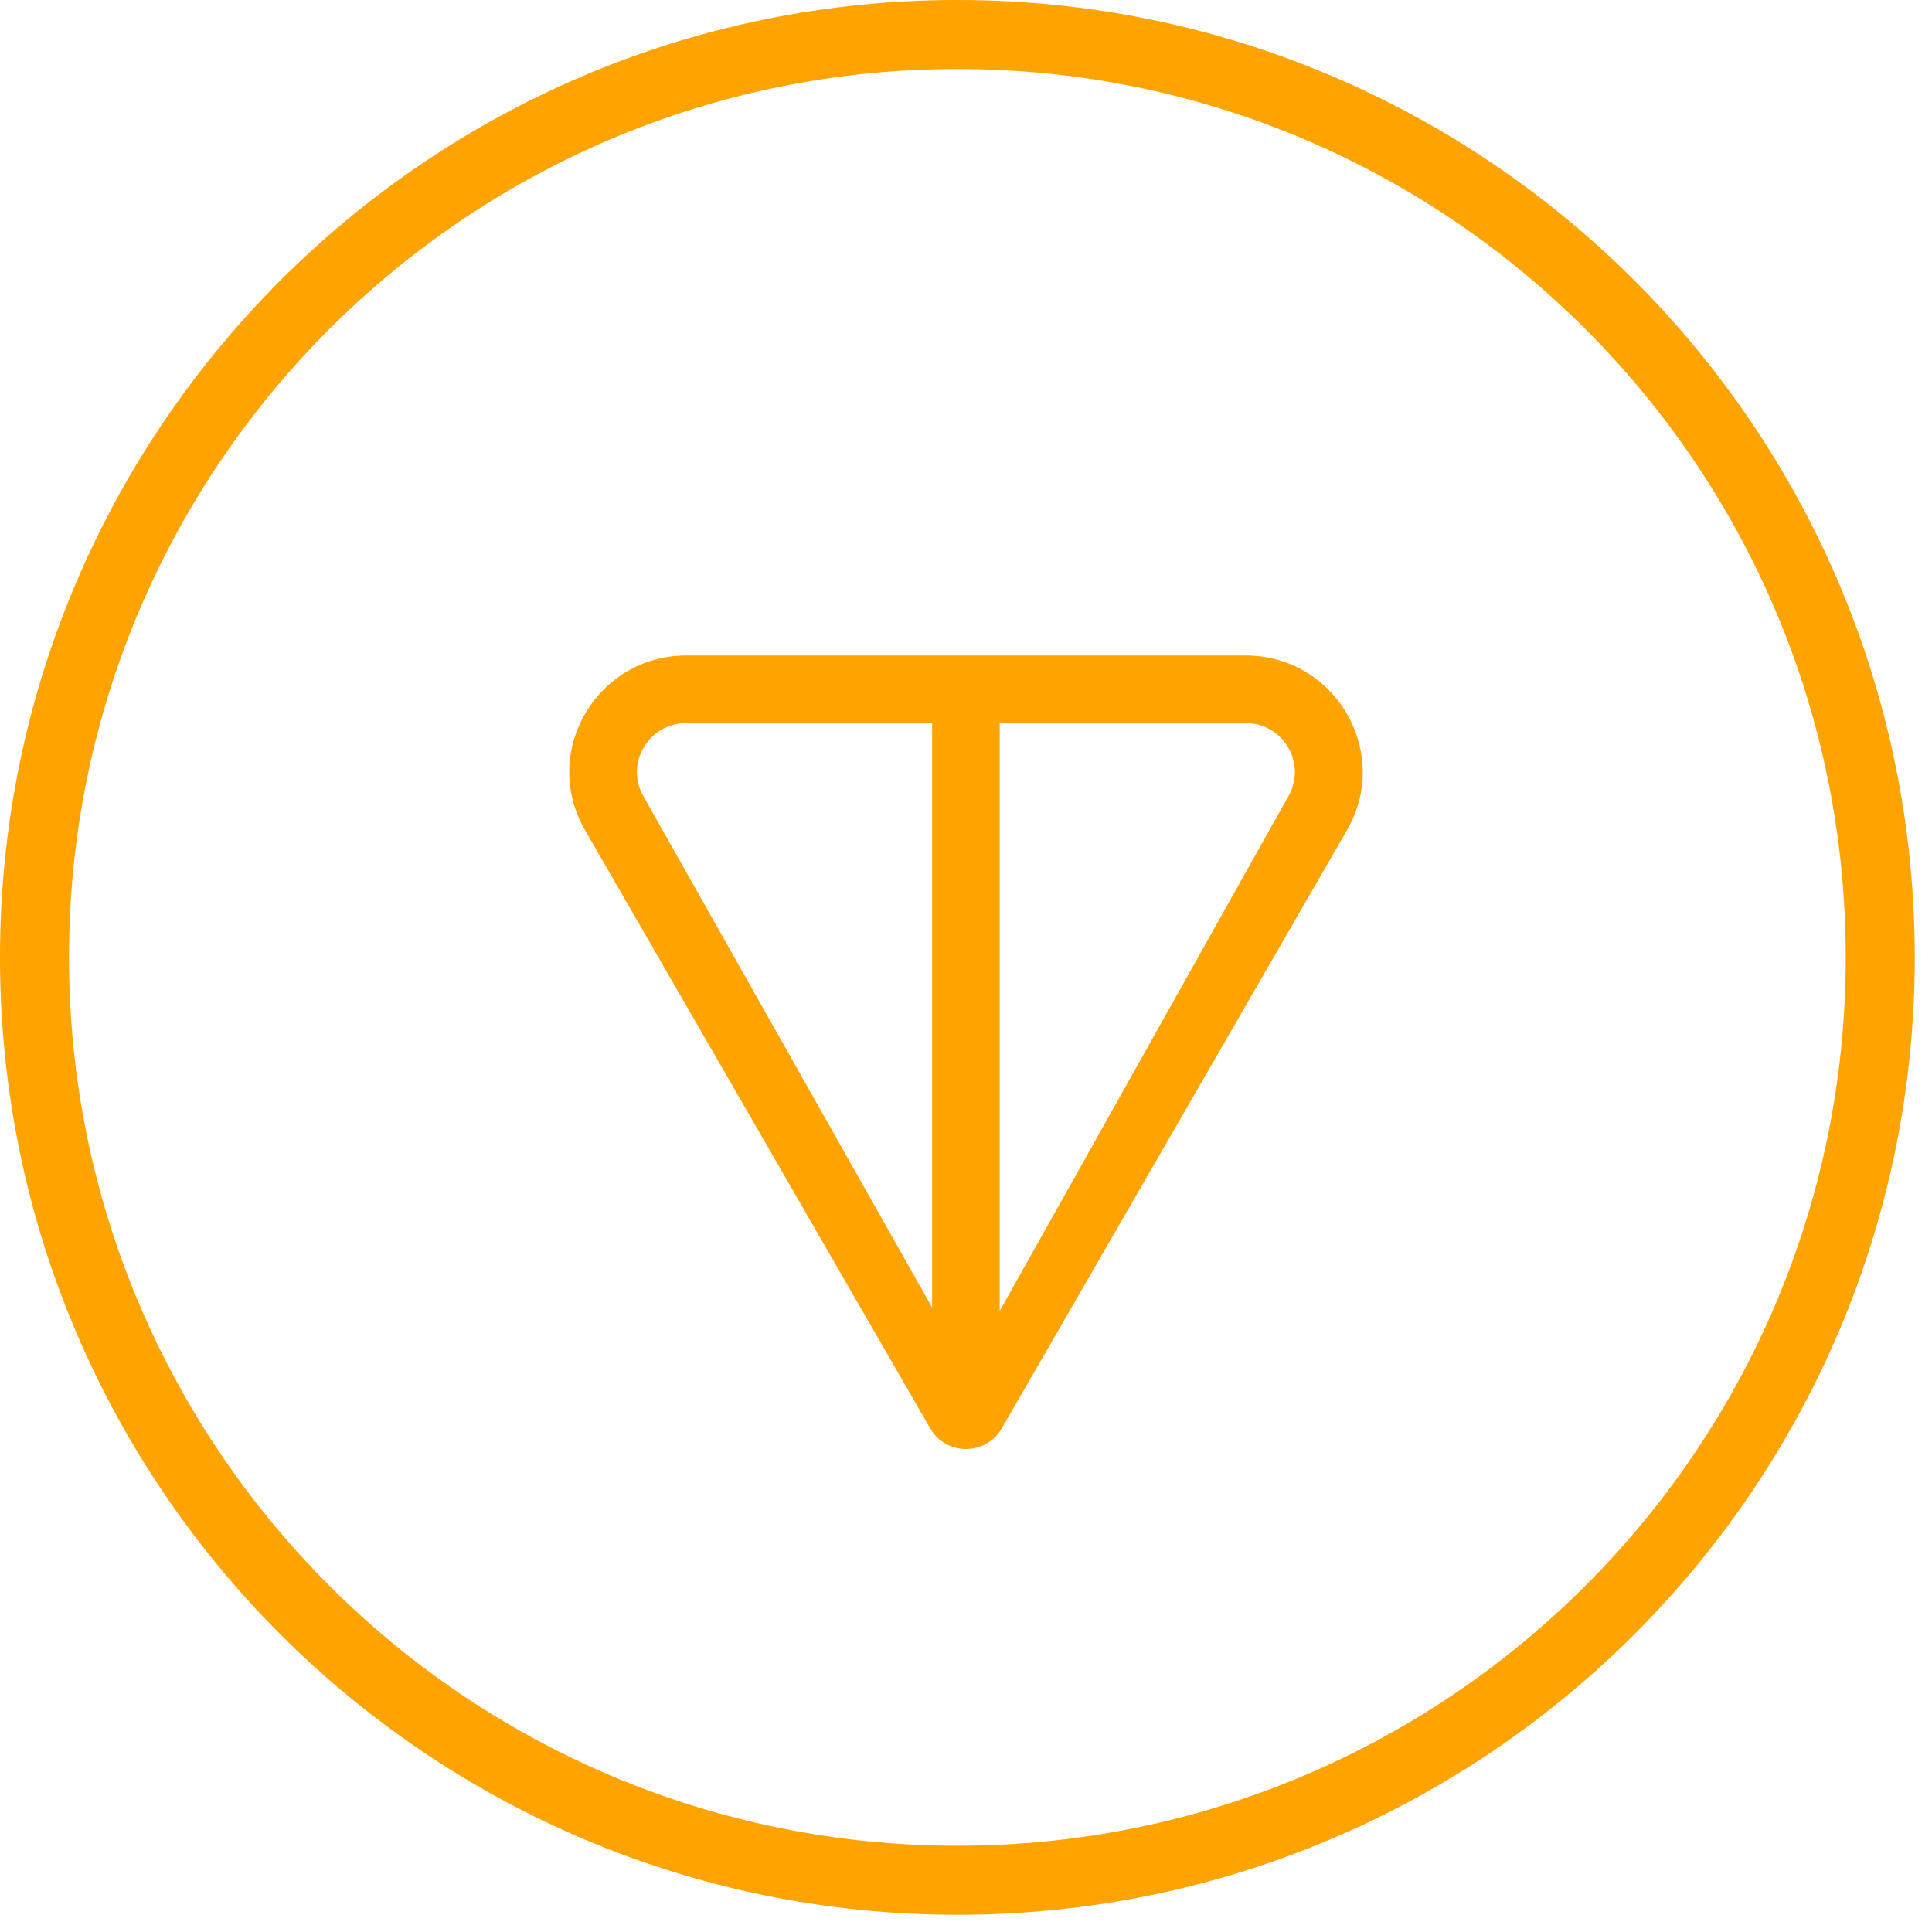 <svg width="112" height="112" viewBox="0 0 112 112" fill="none" xmlns="http://www.w3.org/2000/svg">
<path fill-rule="evenodd" clip-rule="evenodd" d="M55.5 107C83.943 107 107 83.943 107 55.5C107 27.057 83.943 4 55.5 4C27.057 4 4 27.057 4 55.5C4 83.943 27.057 107 55.5 107ZM55.5 111C86.152 111 111 86.152 111 55.5C111 24.848 86.152 0 55.5 0C24.848 0 0 24.848 0 55.5C0 86.152 24.848 111 55.5 111Z" fill="#FFA300"/>
<path fill-rule="evenodd" clip-rule="evenodd" d="M33.916 48.127C31.306 43.605 34.588 38 39.789 38H72.213C77.409 38 80.692 43.612 78.087 48.126L58.075 82.802C57.154 84.399 54.844 84.399 53.923 82.802L33.916 48.127ZM72.205 41.919H57.953V76L74.691 46.158C75.761 44.291 74.427 41.919 72.205 41.919ZM39.785 41.923C37.563 41.923 36.23 44.295 37.3 46.162L54.037 75.802V41.923H39.785Z" fill="#FFA300"/>
</svg>
